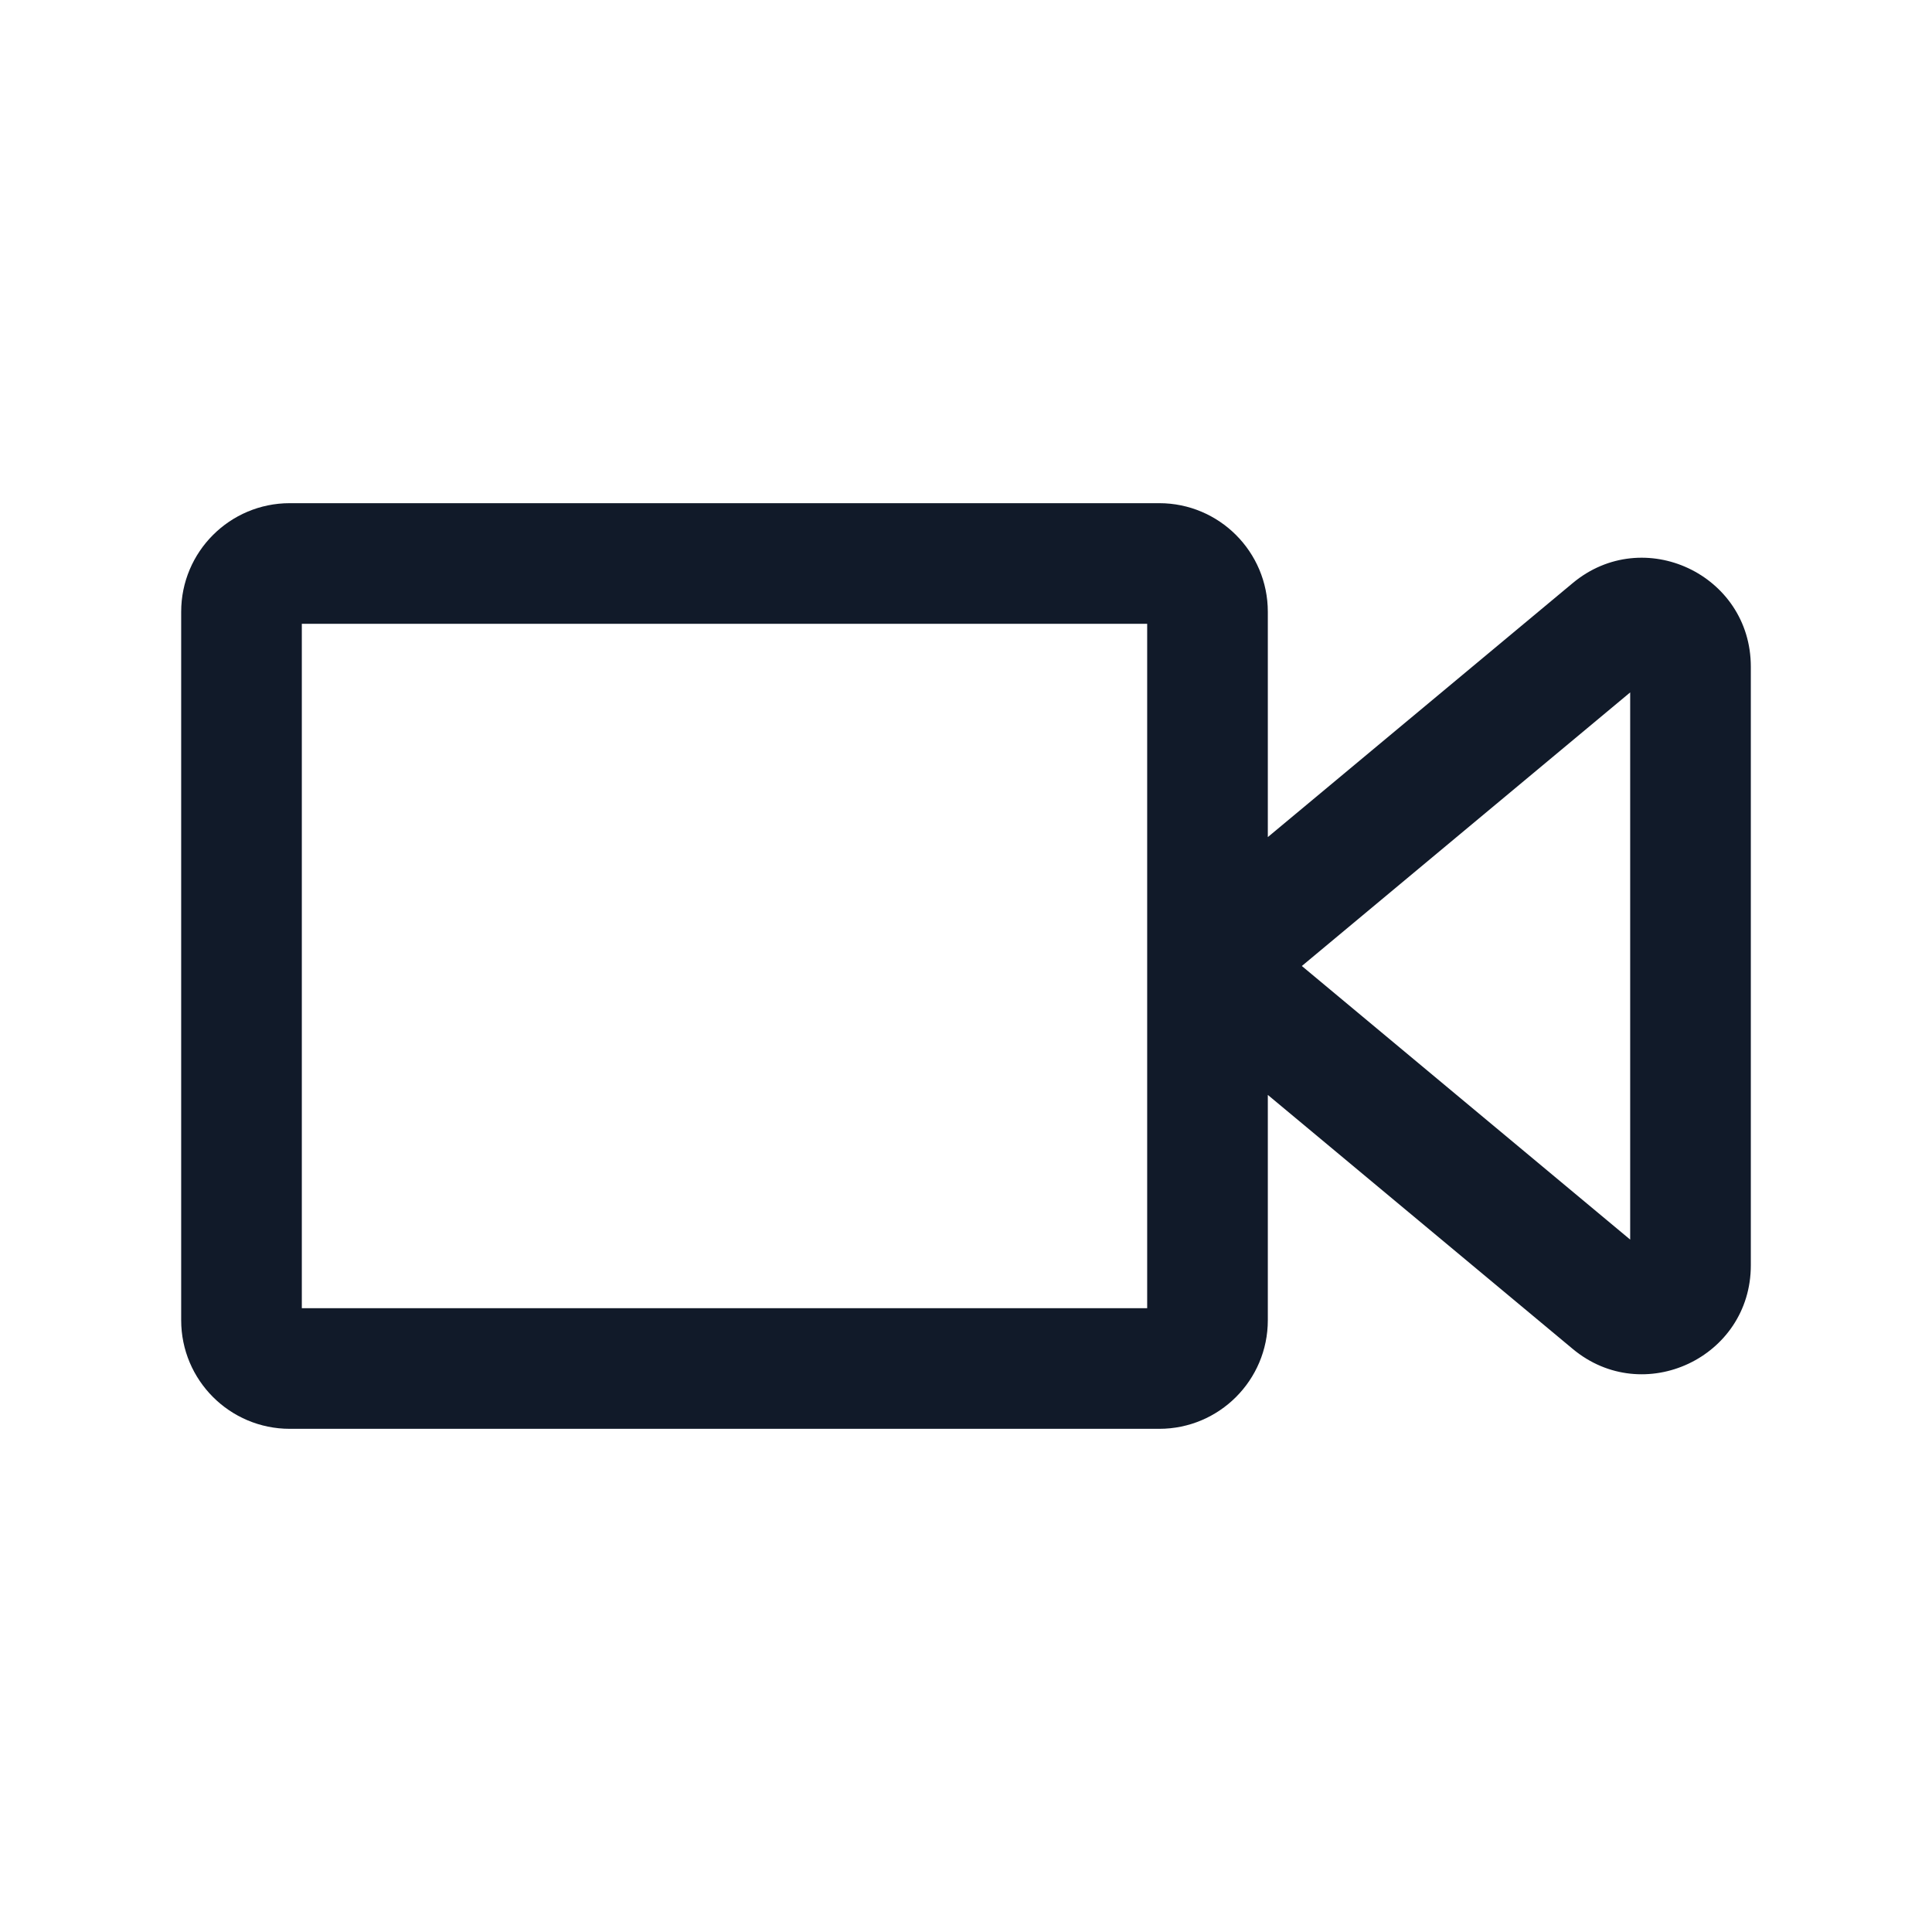 <svg xmlns="http://www.w3.org/2000/svg" width="18" height="18" viewBox="0 0 18 18" fill="none">
  <path fill-rule="evenodd" clip-rule="evenodd" d="M2.812 5.812V12.188H10.688V5.812H2.812ZM1.688 5.7C1.688 5.141 2.141 4.688 2.7 4.688H10.8C11.359 4.688 11.812 5.141 11.812 5.7V7.799L14.652 5.433C15.311 4.883 16.312 5.352 16.312 6.211V11.789C16.312 12.648 15.311 13.117 14.652 12.567L11.812 10.201V12.3C11.812 12.859 11.359 13.312 10.8 13.312H2.7C2.141 13.312 1.688 12.859 1.688 12.3V5.7ZM12.129 9L15.188 11.549V6.451L12.129 9Z" fill="#111A29"/>
</svg>